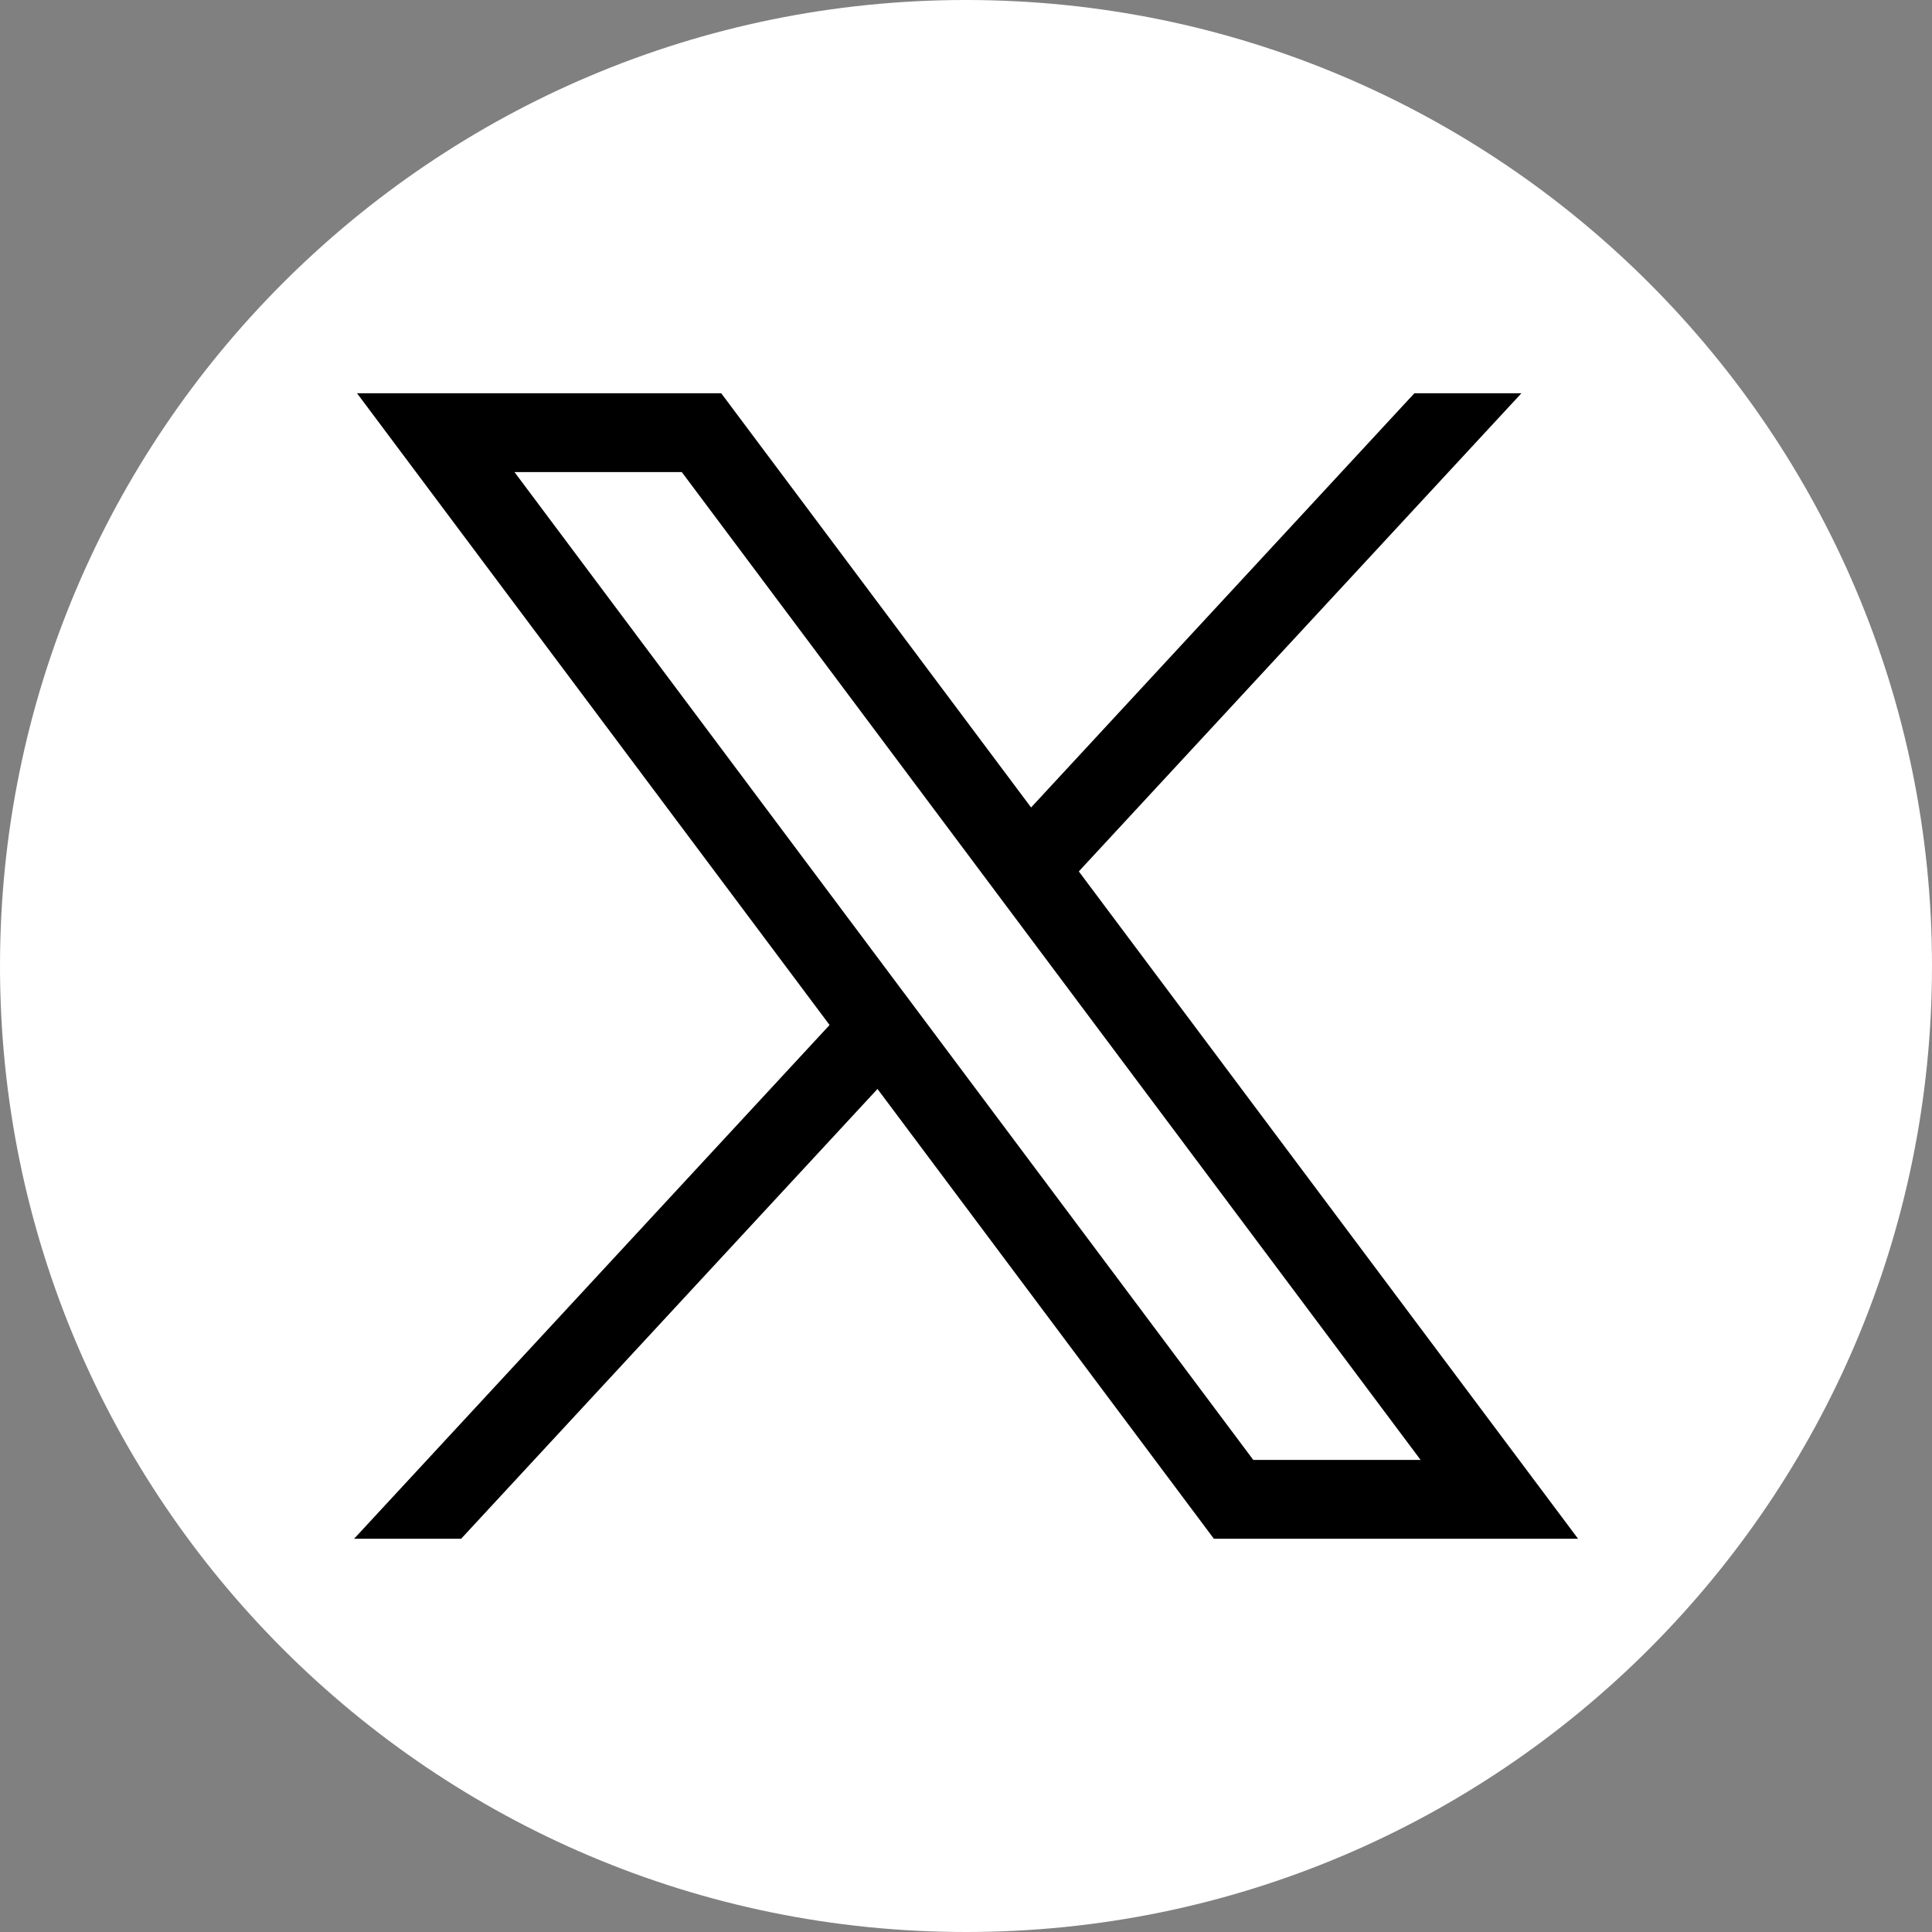 <?xml version="1.0" encoding="utf-8"?>
<!-- Generator: $$$/GeneralStr/196=Adobe Illustrator 27.6.0, SVG Export Plug-In . SVG Version: 6.00 Build 0)  -->
<svg version="1.1" id="Layer_1" xmlns="http://www.w3.org/2000/svg" xmlns:xlink="http://www.w3.org/1999/xlink" x="0px" y="0px"
	 viewBox="0 0 1000 1000" style="enable-background:new 0 0 1000 1000;" xml:space="preserve">
<rect x="0" y="0" width="1000" height="1000" fill="#808080" stroke="none"/>
<style type="text/css">
	.st0{fill:#FFFFFF;}
</style>
<g>
	<path class="st0" d="M500,1000L500,1000C223.9,1000,0,776.1,0,500l0,0C0,223.9,223.9,0,500,0l0,0c276.1,0,500,223.9,500,500l0,0
		C1000,776.1,776.1,1000,500,1000z"/>
</g>
<g id="layer1" transform="translate(52.39,-25.059)">
	<path id="path1009" d="M132.4,228.6l244.6,327L130.9,821.5h55.4l215.5-232.8l174.1,232.8h188.5L506,476.1l229.1-247.5h-55.4
		L481.3,443L320.9,228.6H132.4z M213.9,269.4h86.6l382.4,511.3h-86.6L213.9,269.4z"/>
</g>
</svg>
